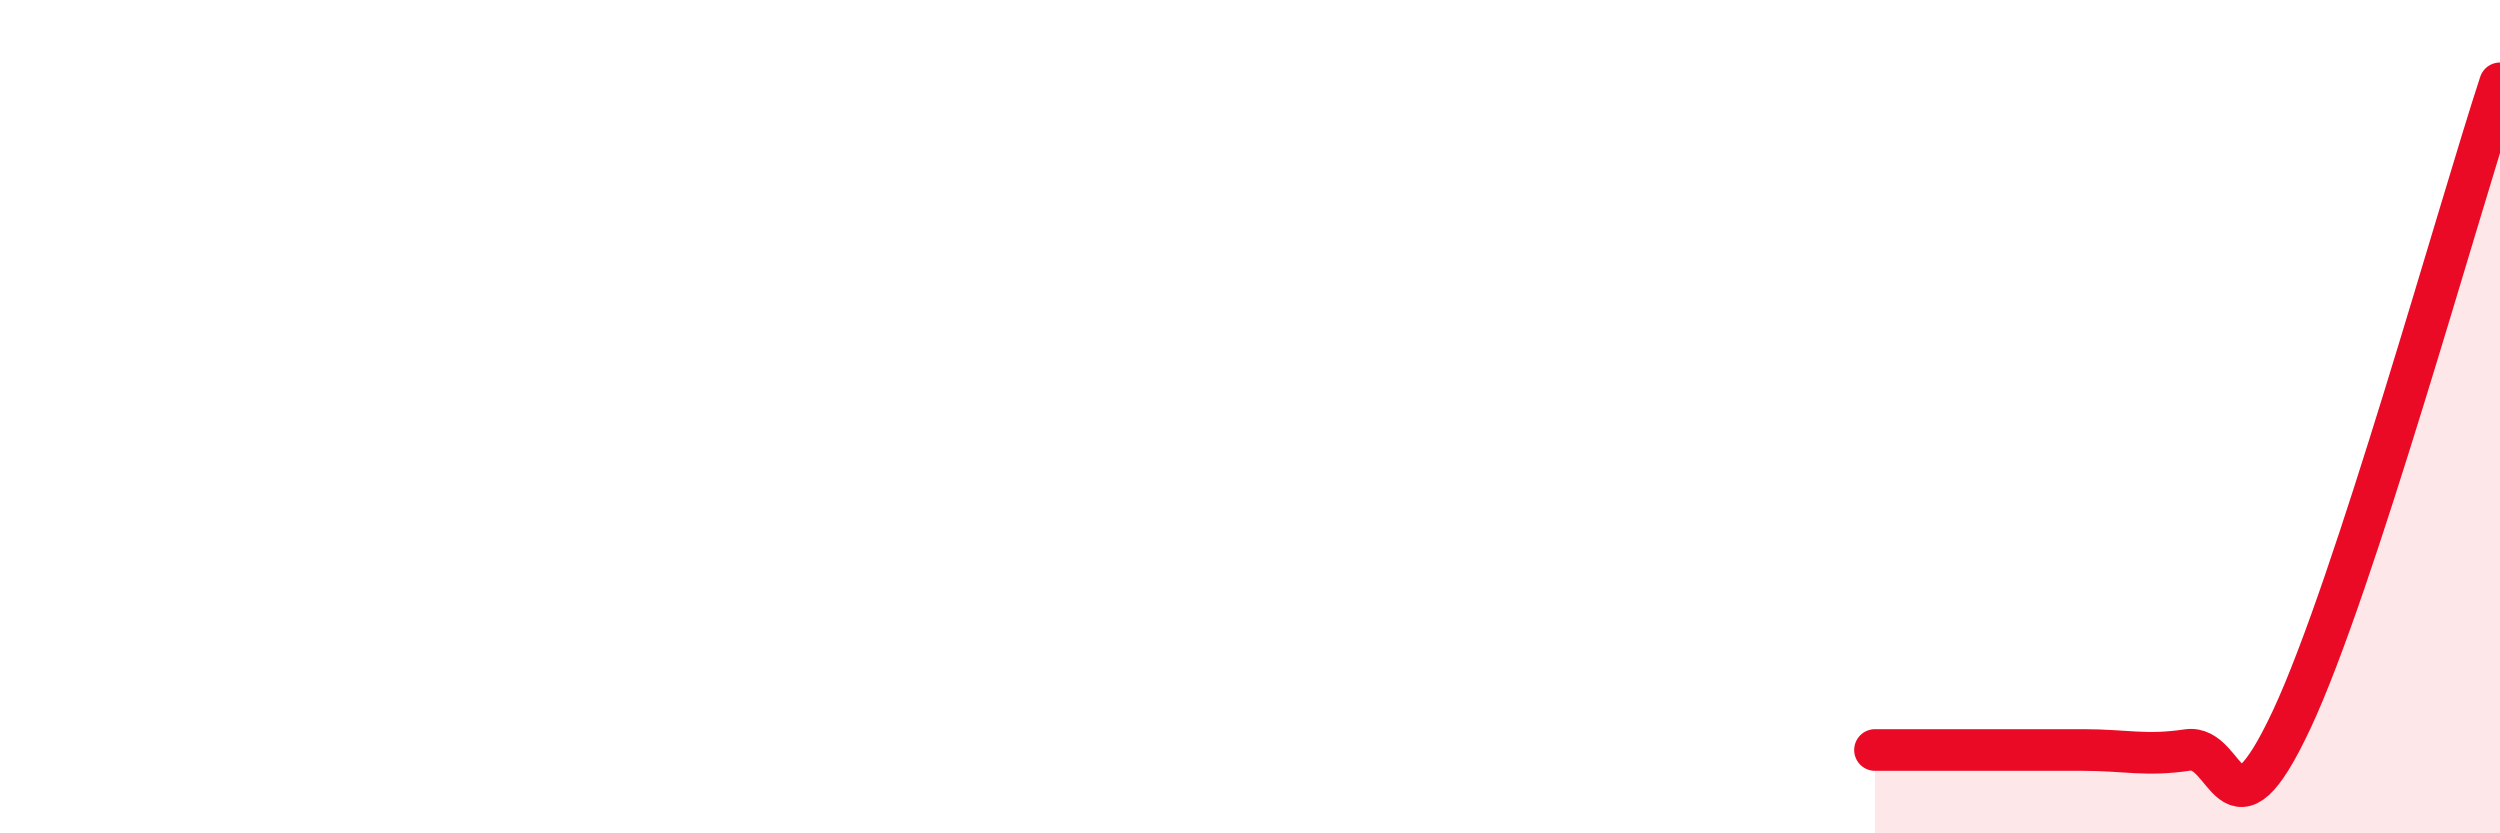 
    <svg width="60" height="20" viewBox="0 0 60 20" xmlns="http://www.w3.org/2000/svg">
      <path
        d="M 45,18 C 45.5,18 46.5,18 47.5,18 C 48.5,18 49,18 50,18 C 51,18 51.5,18.15 52.5,18 C 53.5,17.85 53.5,20.47 55,17.27 C 56.5,14.07 59,5.05 60,2L60 20L45 20Z"
        fill="#EB0A25"
        opacity="0.1"
        stroke-linecap="round"
        stroke-linejoin="round"
      />
      <path
        d="M 45,18 C 45.5,18 46.5,18 47.5,18 C 48.5,18 49,18 50,18 C 51,18 51.5,18.15 52.5,18 C 53.5,17.85 53.5,20.47 55,17.27 C 56.5,14.07 59,5.05 60,2"
        stroke="#EB0A25"
        stroke-width="1"
        fill="none"
        stroke-linecap="round"
        stroke-linejoin="round"
      />
    </svg>
  